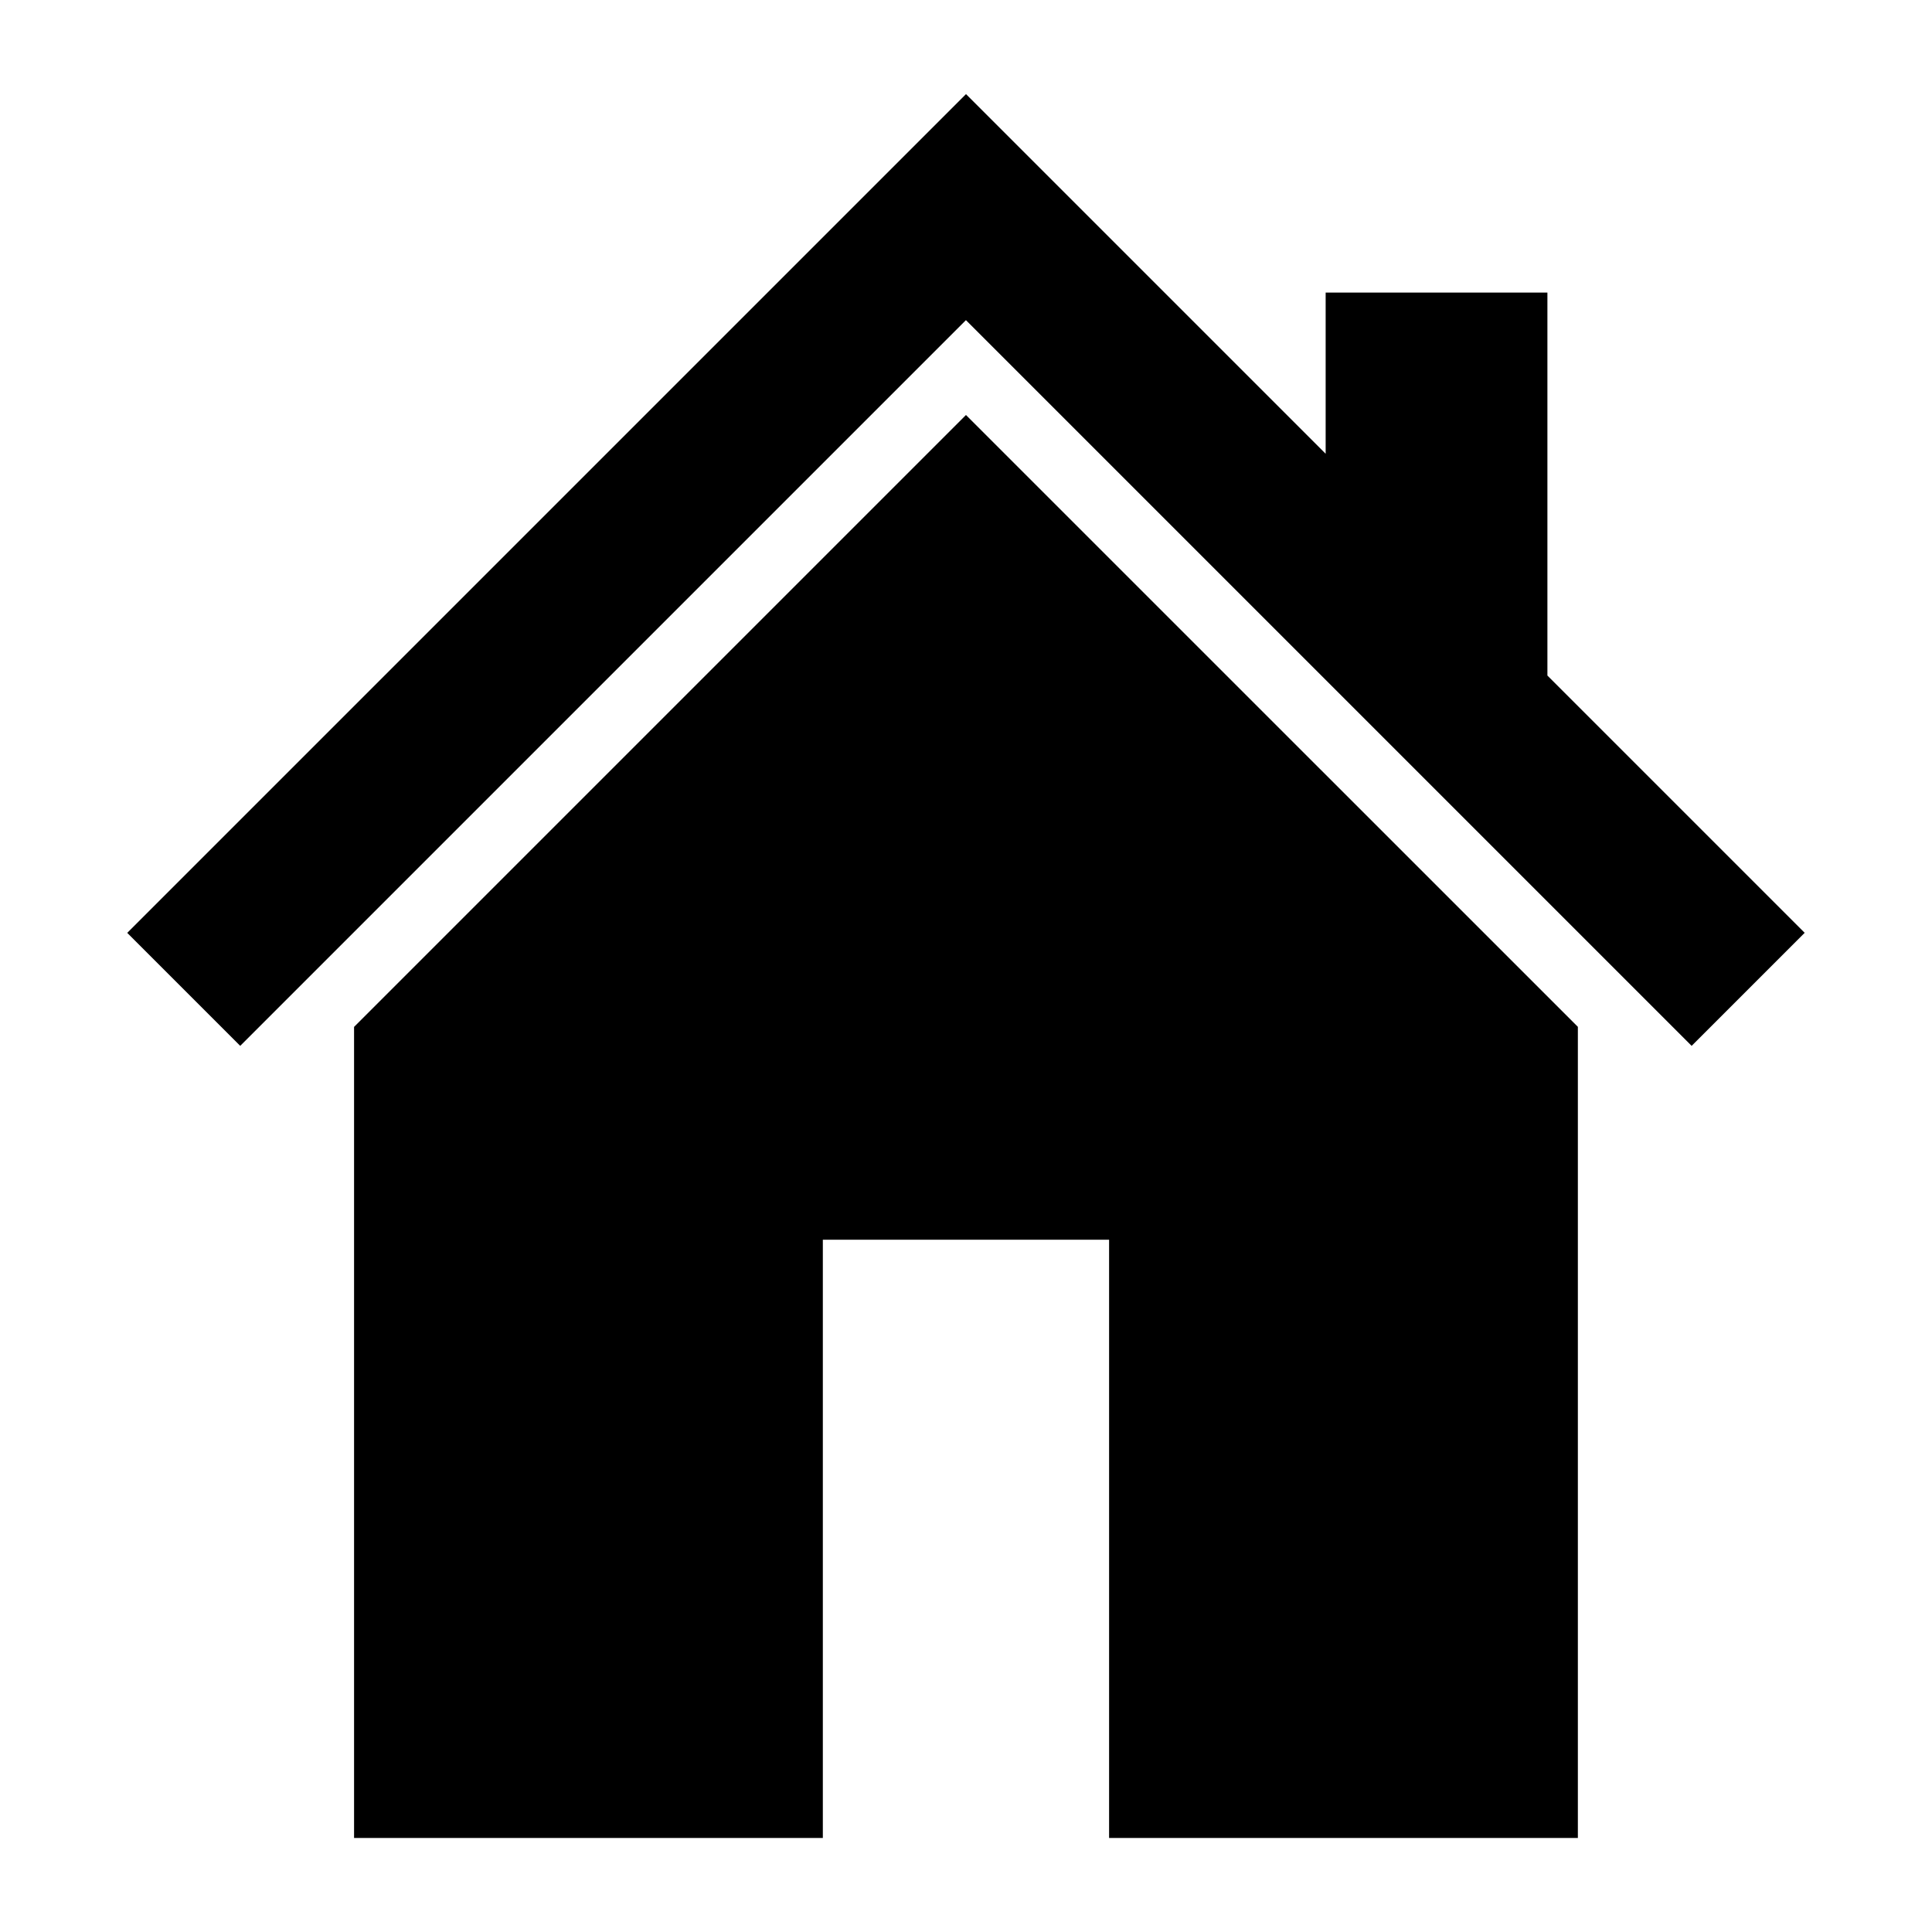 <?xml version="1.0" encoding="UTF-8"?>
<!-- Uploaded to: SVG Repo, www.svgrepo.com, Generator: SVG Repo Mixer Tools -->
<svg fill="#000000" width="800px" height="800px" version="1.1" viewBox="144 144 512 512" xmlns="http://www.w3.org/2000/svg">
 <path d="m562.15 416.12v214.96h-124.23v-158.54h-75.859v158.54h-124.23v-214.94l162.16-162.16zm-384.42-24.91 222.27-222.27 95.312 95.312v-42.715h58.766v101.49l68.18 68.18-29.957 29.957-192.32-192.32-192.32 192.32-29.957-29.957z" fill-rule="evenodd"/>
</svg>